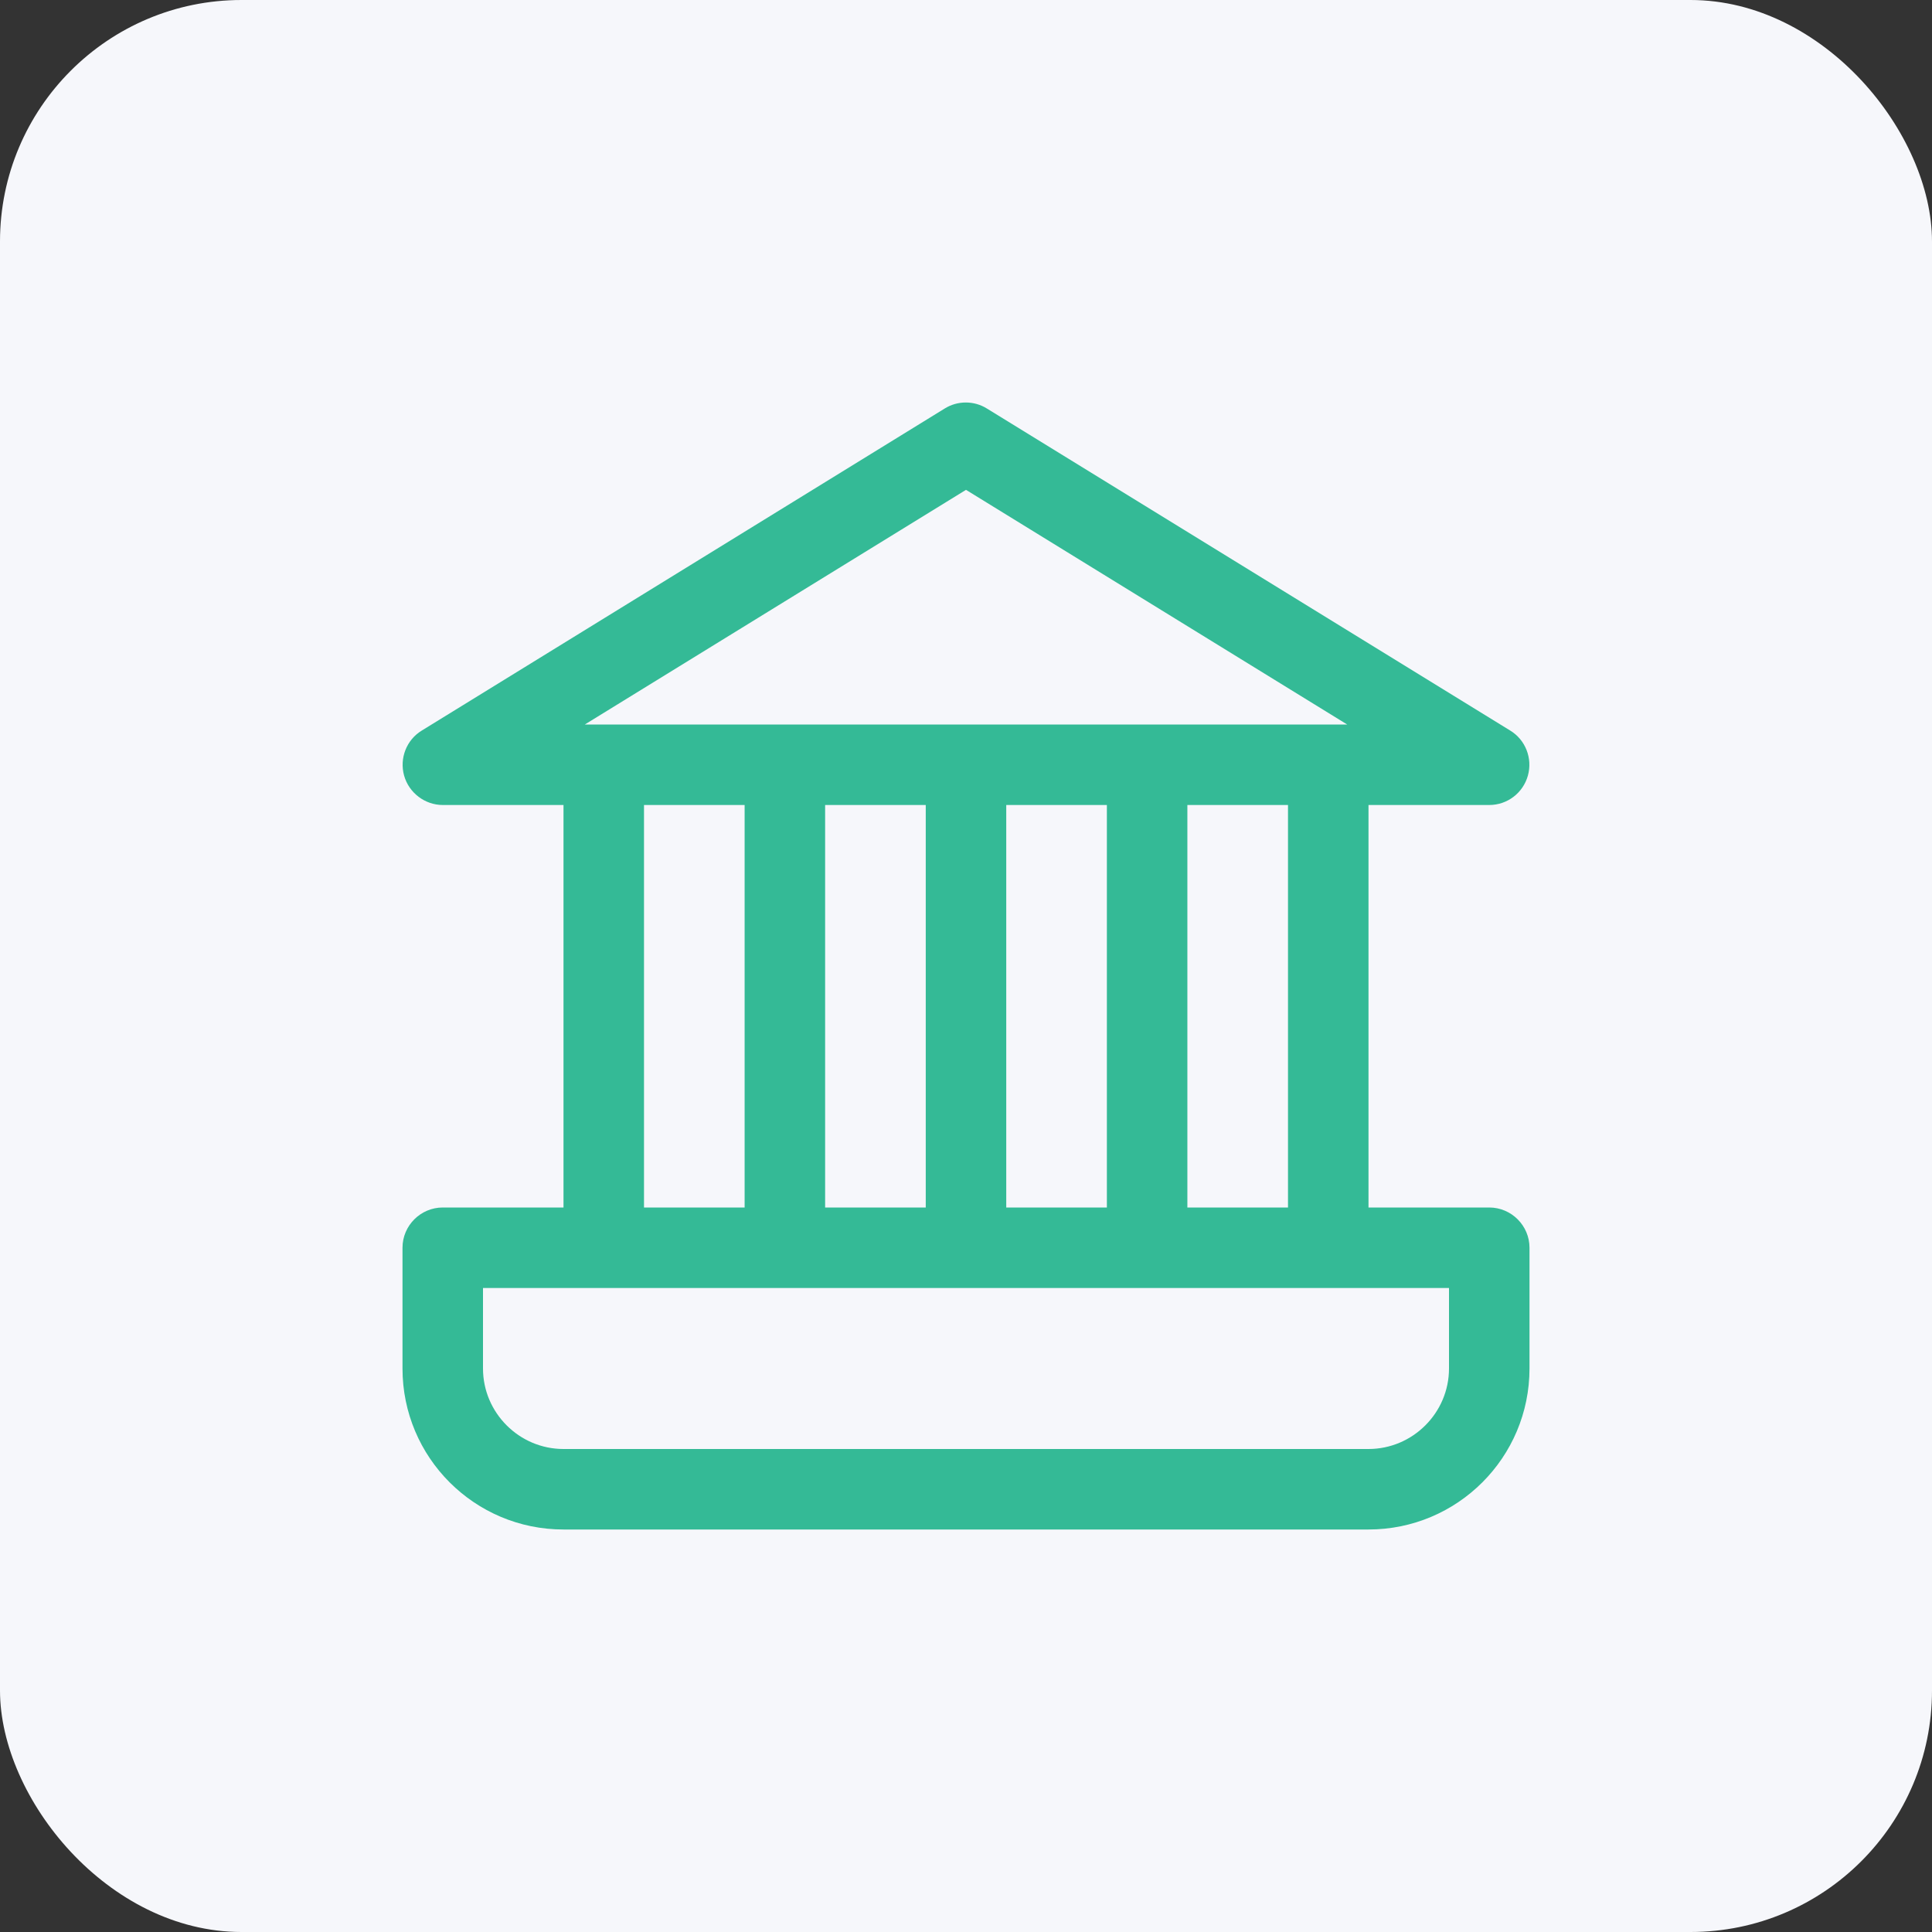 <svg width="48" height="48" viewBox="0 0 48 48" fill="none" xmlns="http://www.w3.org/2000/svg">
<rect x="0" y="0" width="48" height="48" fill="#333333" stroke="none"/>
<rect width="48" height="48" rx="6" fill="#F6F7FB"/>
<path d="M37 30H34V20H37C37.45 20 37.84 19.7 37.96 19.27C38.08 18.84 37.9 18.38 37.52 18.15L24.52 10.15C24.2 9.95 23.79 9.95 23.47 10.15L10.48 18.15C10.1 18.38 9.92 18.84 10.04 19.27C10.16 19.7 10.56 20 11 20H14V30H11C10.45 30 10 30.45 10 31V34C10 36.21 11.79 38 14 38H34C36.21 38 38 36.21 38 34V31C38 30.45 37.55 30 37 30ZM32 30H29.5V20H32V30ZM25 30V20H27.5V30H25ZM20.5 30V20H23V30H20.5ZM24 12.17L33.47 18H14.53L24 12.17ZM16 20H18.5V30H16V20ZM36 34C36 35.1 35.1 36 34 36H14C12.9 36 12 35.1 12 34V32H36V34Z" fill="#34BA96"/>
</svg>
